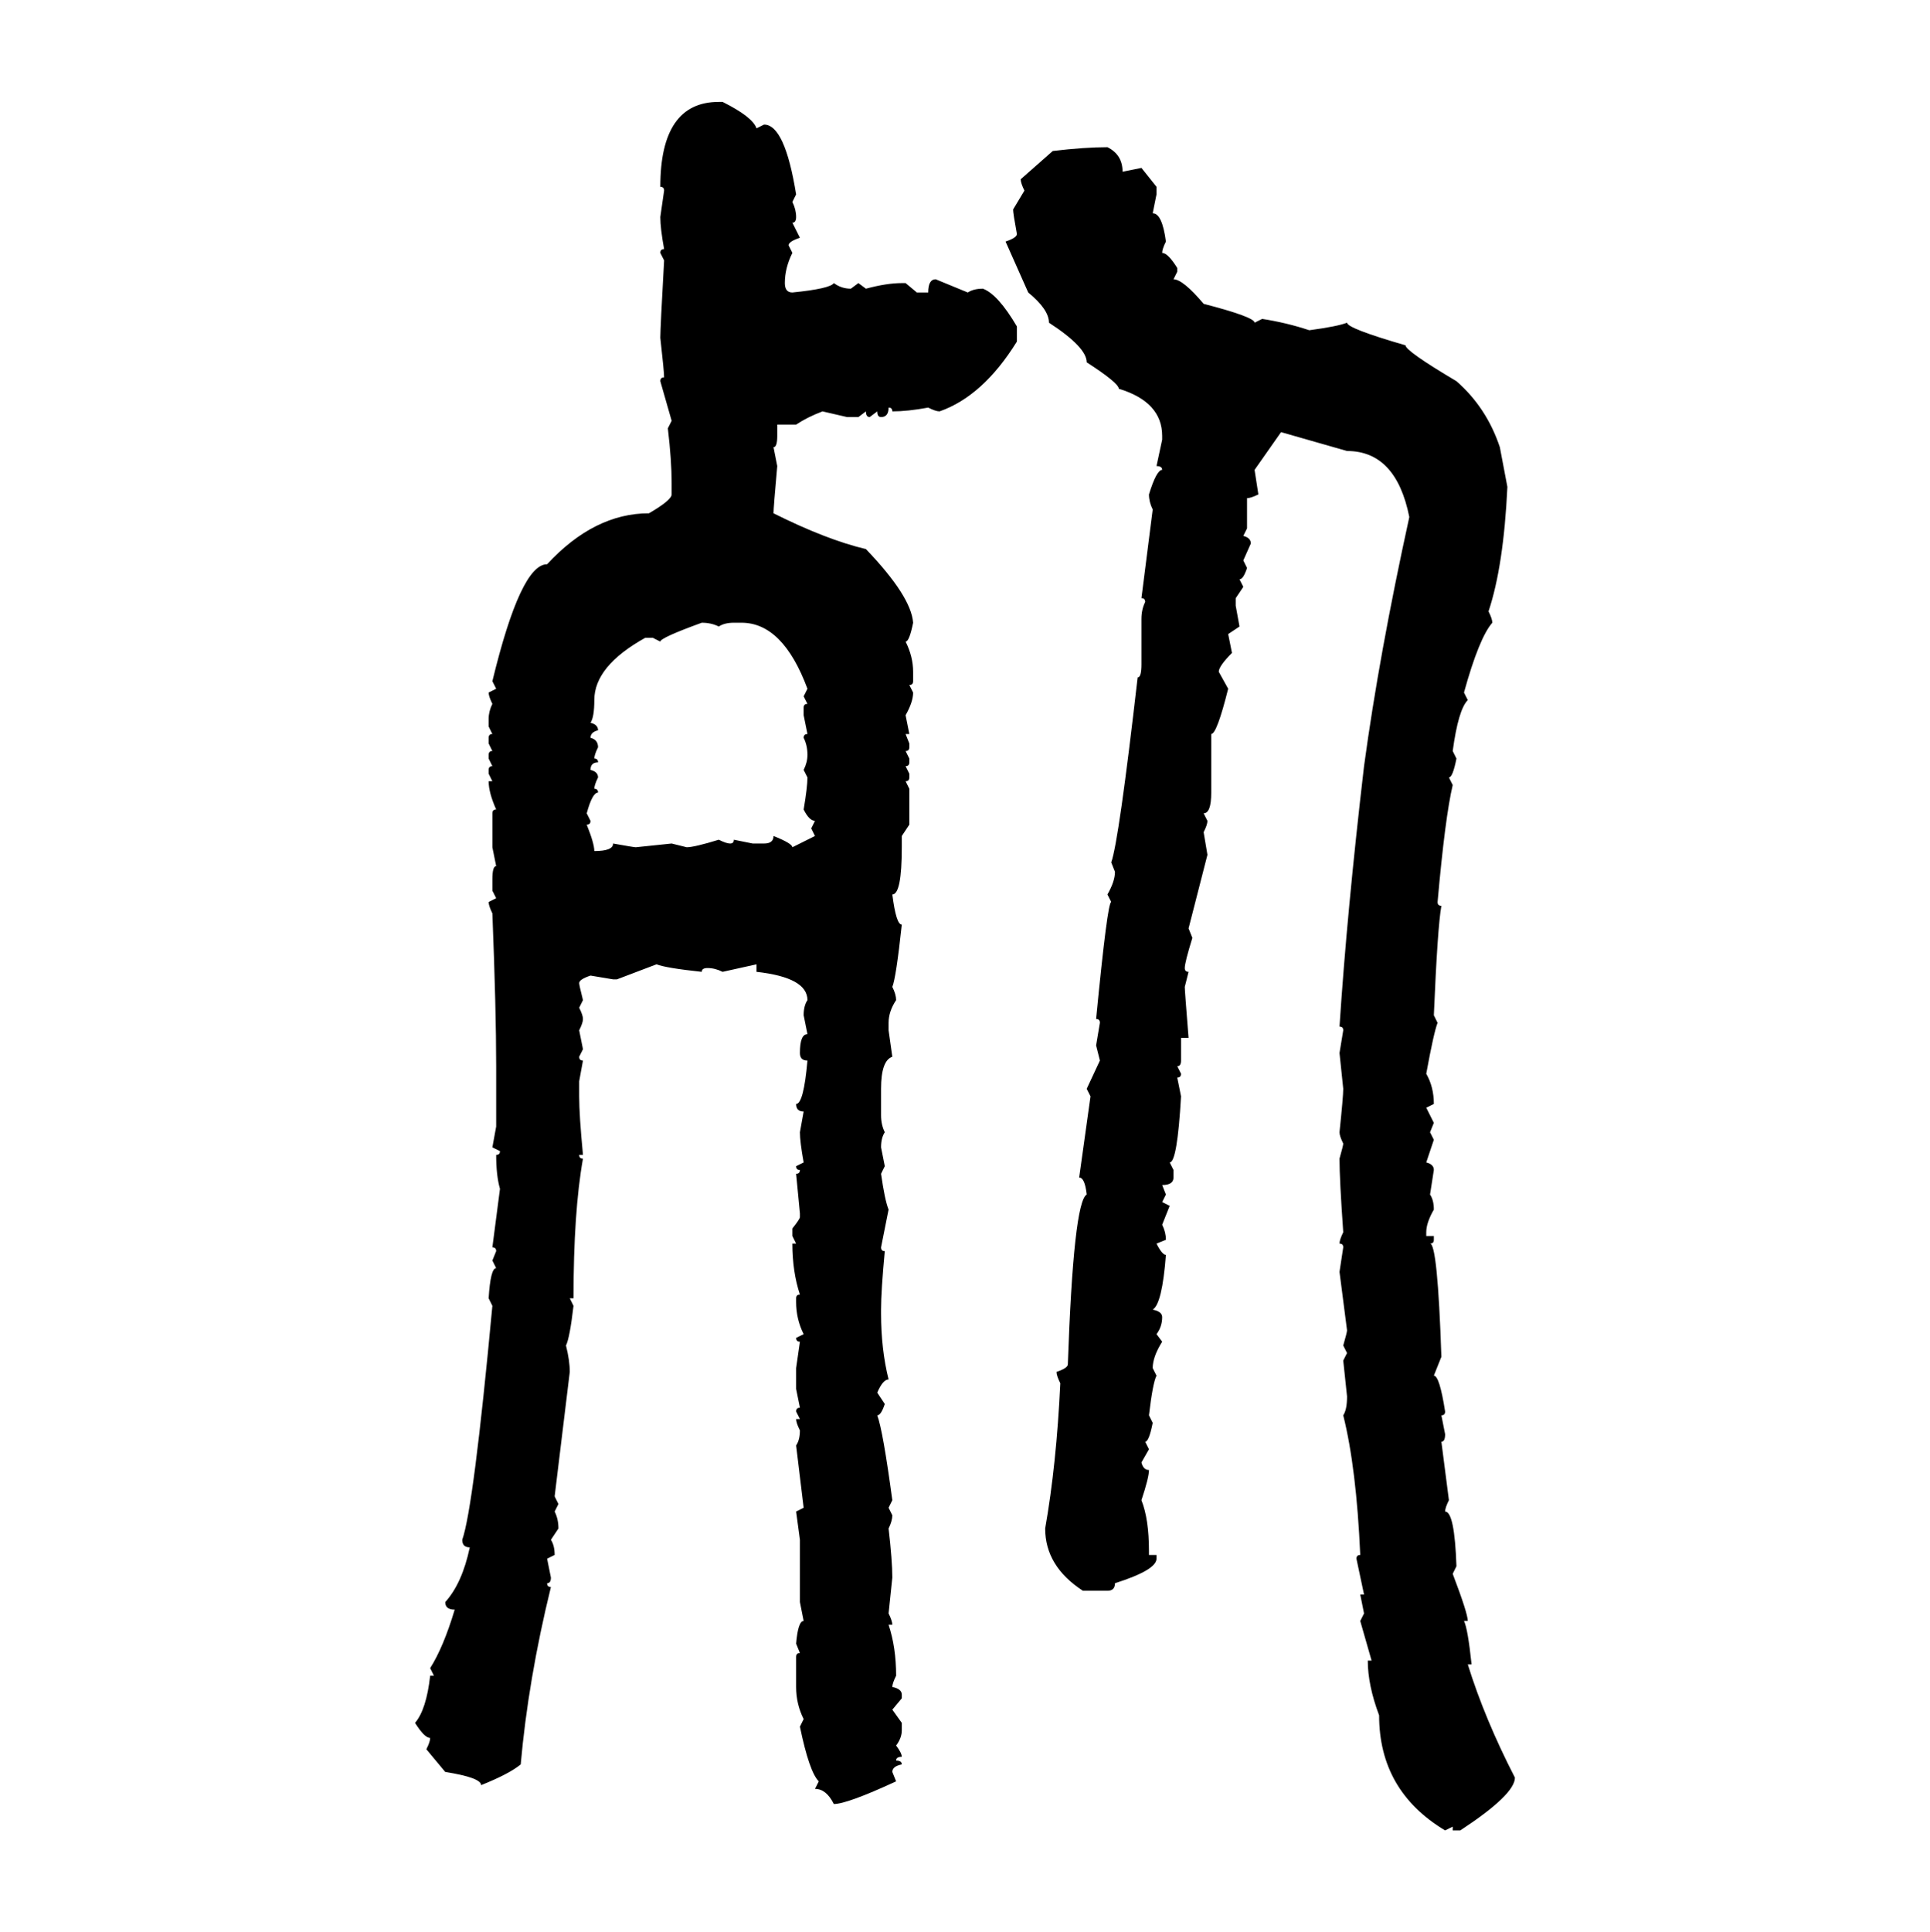 <svg xmlns="http://www.w3.org/2000/svg" xmlns:xlink="http://www.w3.org/1999/xlink" width="299.707" height="300"><path d="M111.62 15.82L112.21 15.82Q116.89 18.16 117.48 19.92L117.48 19.92L118.65 19.34Q121.88 19.34 123.63 30.18L123.63 30.18L123.05 31.35Q123.63 32.52 123.63 33.69L123.63 33.69Q123.63 34.57 123.05 34.57L123.05 34.57L124.22 36.91Q122.46 37.50 122.46 38.09L122.46 38.09L123.05 39.26Q121.88 41.60 121.88 43.95L121.88 43.95Q121.88 45.41 123.05 45.41L123.05 45.41Q128.91 44.82 129.49 43.95L129.49 43.95Q130.66 44.82 132.13 44.82L132.13 44.82L133.30 43.95L134.47 44.82Q137.70 43.95 140.04 43.95L140.04 43.95L140.63 43.95L142.38 45.41L144.14 45.41Q144.14 43.36 145.31 43.36L145.31 43.36L150.29 45.41Q151.17 44.82 152.64 44.82L152.64 44.82Q154.98 45.70 157.91 50.68L157.91 50.68L157.91 53.03Q152.64 61.52 145.90 63.87L145.90 63.87Q145.31 63.87 144.14 63.28L144.14 63.28Q140.92 63.87 138.57 63.87L138.57 63.87Q138.57 63.28 137.99 63.28L137.99 63.28Q137.99 64.75 136.82 64.75L136.82 64.75Q136.23 64.75 136.23 63.87L136.23 63.87L135.06 64.75Q134.47 64.75 134.47 63.87L134.47 63.87L133.30 64.75L131.54 64.75L127.73 63.87Q125.39 64.75 123.63 65.92L123.63 65.92L120.70 65.92L120.70 67.68Q120.70 69.43 120.12 69.43L120.12 69.43L120.70 72.36Q120.12 78.81 120.12 79.69L120.12 79.69Q128.32 83.79 134.47 85.25L134.47 85.25Q141.50 92.58 141.80 96.68L141.80 96.68Q141.21 99.61 140.63 99.61L140.63 99.61Q141.80 101.95 141.80 104.30L141.80 104.30L141.80 105.76Q141.80 106.35 141.21 106.35L141.21 106.35L141.80 107.52Q141.80 108.98 140.63 111.04L140.63 111.04L141.21 113.96L140.63 113.96L141.21 115.43L141.21 116.02Q141.21 116.60 140.63 116.60L140.63 116.60L141.21 117.77L141.21 118.36Q141.21 118.95 140.63 118.95L140.63 118.95L141.21 120.12L141.21 120.70Q141.21 121.29 140.63 121.29L140.63 121.29L141.21 122.46L141.21 128.03L140.04 129.79L140.04 131.54Q140.04 138.87 138.57 138.87L138.57 138.87Q139.16 143.55 140.04 143.55L140.04 143.55Q139.16 151.76 138.57 153.22L138.57 153.22Q139.16 154.39 139.16 155.27L139.16 155.27Q137.99 157.03 137.99 158.79L137.99 158.79L137.99 159.96L138.57 164.06Q136.82 164.65 136.82 169.04L136.82 169.04L136.82 173.14Q136.82 174.61 137.40 175.78L137.40 175.78Q136.82 176.66 136.82 178.13L136.82 178.13L137.40 181.05L136.82 182.23Q137.40 186.33 137.99 187.79L137.99 187.79L136.82 193.65Q136.82 194.24 137.40 194.24L137.40 194.24Q136.82 200.39 136.82 203.32L136.82 203.32L136.82 203.91Q136.82 209.47 137.99 214.16L137.99 214.16Q137.11 214.16 136.23 216.21L136.23 216.21L137.40 217.97Q136.82 219.73 136.23 219.73L136.23 219.73Q137.11 222.07 138.57 232.91L138.57 232.91L137.99 234.08L138.57 235.25Q138.57 236.13 137.99 237.30L137.99 237.30Q138.57 242.29 138.57 244.92L138.57 244.92L137.99 250.49Q138.57 251.66 138.57 252.25L138.57 252.25L137.99 252.25Q139.16 255.76 139.16 260.16L139.16 260.16Q138.57 261.33 138.57 261.91L138.57 261.91Q140.04 262.21 140.04 263.09L140.04 263.09L140.04 263.67L138.57 265.43L140.04 267.48L140.04 268.65Q140.04 269.82 139.16 271.00L139.16 271.00Q140.04 272.17 140.04 272.75L140.04 272.75Q139.16 272.75 139.16 273.34L139.16 273.34Q140.04 273.34 140.04 273.93L140.04 273.93Q138.57 274.22 138.57 275.10L138.57 275.10L139.16 276.56Q131.54 280.08 129.49 280.08L129.49 280.08Q128.32 277.73 126.56 277.73L126.56 277.73L127.15 276.56Q125.68 275.10 124.22 268.07L124.22 268.07L124.80 266.89Q123.63 264.55 123.63 261.91L123.63 261.91L123.63 257.23Q123.63 256.64 124.22 256.64L124.22 256.64L123.63 255.18Q123.93 251.66 124.80 251.66L124.80 251.66L124.22 248.73L124.22 239.06L123.63 234.67L124.80 234.08L123.63 224.41Q124.22 223.54 124.22 222.07L124.22 222.07Q123.63 220.90 123.63 220.31L123.63 220.31L124.22 220.31L123.63 219.14Q123.63 218.55 124.22 218.55L124.22 218.55L123.63 215.63L123.63 212.40L124.22 208.30Q123.63 208.30 123.63 207.71L123.63 207.71L124.80 207.13Q123.63 204.79 123.63 202.15L123.63 202.15L123.63 201.56Q123.63 200.98 124.22 200.98L124.22 200.98Q123.05 197.46 123.05 193.07L123.05 193.07L123.63 193.07L123.05 191.89L123.05 190.72Q124.22 189.26 124.22 188.96L124.22 188.96L124.22 188.38L123.63 182.23Q124.22 182.23 124.22 181.64L124.22 181.64Q123.63 181.64 123.63 181.05L123.63 181.05L124.80 180.47Q124.22 177.25 124.22 175.78L124.22 175.78L124.80 172.56Q123.63 172.56 123.63 171.39L123.63 171.39Q124.80 171.39 125.39 164.65L125.39 164.65Q124.22 164.65 124.22 163.48L124.22 163.48Q124.22 160.55 125.39 160.55L125.39 160.55L124.80 157.62Q124.80 156.15 125.39 155.27L125.39 155.27Q125.39 151.76 117.48 150.88L117.48 150.88L117.48 149.71L112.21 150.88Q111.04 150.29 109.86 150.29L109.86 150.29Q108.98 150.29 108.98 150.88L108.98 150.88Q103.42 150.29 101.95 149.71L101.95 149.71L95.80 152.05L95.21 152.05L91.70 151.46Q89.94 152.05 89.94 152.64L89.94 152.64Q89.94 152.93 90.53 155.27L90.53 155.27L89.94 156.45Q90.53 157.62 90.53 158.20L90.53 158.20Q90.53 158.79 89.94 159.96L89.94 159.96L90.53 162.89L89.94 164.06Q89.94 164.65 90.53 164.65L90.53 164.65L89.94 167.87L89.94 170.21Q89.94 173.14 90.53 179.30L90.53 179.30L89.94 179.30Q89.94 179.88 90.53 179.88L90.53 179.88Q89.06 188.09 89.06 201.56L89.06 201.56L88.48 201.56L89.06 202.73Q88.48 207.71 87.89 208.89L87.89 208.89Q88.48 211.23 88.48 212.99L88.48 212.99L86.13 232.32L86.72 233.50L86.13 234.67Q86.72 235.84 86.72 237.30L86.72 237.30L85.55 239.06Q86.13 239.94 86.13 241.41L86.13 241.41L84.96 241.99L85.55 244.92Q85.55 245.80 84.96 245.80L84.96 245.80Q84.96 246.39 85.55 246.39L85.55 246.39Q82.03 260.74 80.86 273.93L80.86 273.93Q79.10 275.39 74.71 277.15L74.71 277.15Q74.71 275.98 69.14 275.10L69.14 275.10L66.21 271.58Q66.80 270.41 66.80 269.82L66.80 269.82Q65.92 269.82 64.45 267.48L64.45 267.48Q66.21 265.43 66.80 260.16L66.80 260.16L67.38 260.16L66.80 258.98Q68.85 255.76 70.61 249.90L70.61 249.90Q69.14 249.90 69.14 248.73L69.14 248.73Q71.78 245.80 72.95 240.23L72.95 240.23Q71.78 240.23 71.78 239.06L71.78 239.06Q73.54 234.08 76.46 202.73L76.46 202.73L75.88 201.56Q76.17 196.88 77.05 196.88L77.05 196.88L76.46 195.70L77.05 194.24Q77.05 193.65 76.46 193.65L76.46 193.65L77.64 184.57Q77.05 182.52 77.05 179.30L77.05 179.30Q77.64 179.30 77.64 178.71L77.64 178.71L76.46 178.13L77.05 174.90L77.05 165.53Q77.05 156.74 76.46 141.80L76.46 141.80Q75.88 140.63 75.88 140.04L75.88 140.04L77.05 139.45L76.46 138.28L76.46 136.52Q76.46 134.47 77.05 134.47L77.05 134.47L76.46 131.54L76.46 126.27Q76.46 125.68 77.05 125.68L77.05 125.68Q75.88 123.05 75.88 121.29L75.88 121.29L76.46 121.29L75.88 120.12L75.88 119.53Q75.88 118.95 76.46 118.95L76.46 118.95L75.88 117.77L75.88 117.19Q75.88 116.60 76.46 116.60L76.46 116.60L75.88 115.43L75.88 114.55Q75.88 113.96 76.46 113.96L76.46 113.96L75.88 112.79L75.88 111.62Q75.88 110.45 76.46 109.28L76.46 109.28Q75.88 108.11 75.88 107.52L75.88 107.52L77.05 106.93L76.46 105.76Q80.86 87.60 84.96 87.60L84.96 87.60Q92.29 79.69 100.78 79.69L100.78 79.69Q104.30 77.64 104.30 76.76L104.30 76.76L104.30 75Q104.30 71.48 103.71 66.50L103.71 66.50L104.30 65.33L102.54 59.18Q102.54 58.59 103.13 58.59L103.13 58.59Q103.13 57.71 102.54 52.44L102.54 52.44Q102.54 50.98 103.13 40.43L103.13 40.43L102.54 39.26Q102.54 38.67 103.13 38.67L103.13 38.67Q102.54 35.45 102.54 33.69L102.54 33.69L103.13 29.59Q103.13 29.00 102.54 29.00L102.54 29.00Q102.54 15.82 111.62 15.82L111.62 15.82ZM171.97 22.85L171.97 22.85Q174.32 24.02 174.32 26.66L174.32 26.66L177.25 26.07L179.59 29.00L179.59 30.18L179.00 33.11Q180.47 33.11 181.05 37.50L181.05 37.50Q180.47 38.67 180.47 39.26L180.47 39.26Q181.35 39.26 182.81 41.60L182.81 41.60L182.81 42.19L182.23 43.36Q183.69 43.36 186.91 47.17L186.91 47.17Q194.82 49.22 194.82 50.10L194.82 50.10L196.00 49.51Q199.80 50.10 203.32 51.27L203.32 51.27Q207.71 50.68 209.18 50.10L209.18 50.10Q209.18 50.98 218.26 53.61L218.26 53.61Q218.26 54.49 226.17 59.18L226.17 59.18Q230.86 63.28 232.91 69.43L232.91 69.43L234.08 75.59Q233.50 87.89 231.15 94.92L231.15 94.92Q231.74 96.09 231.74 96.68L231.74 96.68Q229.69 99.02 227.34 107.52L227.34 107.52L227.93 108.69Q226.46 110.16 225.59 116.60L225.59 116.60L226.17 117.77Q225.59 120.70 225 120.70L225 120.70L225.59 121.88Q224.41 126.86 223.24 140.04L223.24 140.04Q223.24 140.63 223.83 140.63L223.83 140.63Q223.24 143.85 222.66 157.62L222.66 157.62L223.24 158.79Q222.66 160.25 221.48 166.70L221.48 166.70Q222.66 168.75 222.66 171.39L222.66 171.39L221.48 171.97L222.66 174.32L222.07 175.78L222.66 176.95L221.48 180.47Q222.66 180.76 222.66 181.64L222.66 181.64L222.07 185.45Q222.66 186.33 222.66 187.79L222.66 187.79Q221.48 189.84 221.48 191.31L221.48 191.31L221.48 191.89L222.66 191.89L222.66 192.48Q222.66 193.07 222.07 193.07L222.07 193.07Q223.24 193.07 223.83 210.64L223.83 210.64L222.66 213.57Q223.54 213.57 224.41 219.14L224.41 219.14Q224.41 219.73 223.83 219.73L223.83 219.73L224.41 222.66Q224.41 223.83 223.83 223.83L223.83 223.83L225 232.91Q224.41 234.08 224.41 234.67L224.41 234.67Q225.88 234.67 226.17 243.16L226.17 243.16L225.59 244.34Q227.93 250.49 227.93 251.66L227.93 251.66L227.34 251.66Q227.93 252.83 228.52 258.40L228.52 258.40L227.93 258.40Q230.57 266.89 235.25 275.98L235.25 275.98Q235.25 278.61 226.76 284.18L226.76 284.18L225.59 284.18L225.59 283.59L224.41 284.18Q214.16 278.03 214.16 266.31L214.16 266.31Q212.40 261.62 212.40 257.81L212.40 257.81L212.99 257.81L211.23 251.66L211.82 250.49L211.23 247.56L211.82 247.56L210.64 241.99Q210.64 241.41 211.23 241.41L211.23 241.41Q210.64 227.93 208.59 219.73L208.59 219.73Q209.18 218.85 209.18 216.80L209.18 216.80L208.59 211.23L209.18 210.06L208.59 208.89Q209.18 206.84 209.18 206.54L209.18 206.54L208.01 197.46L208.59 193.65Q208.59 193.07 208.01 193.07L208.01 193.07Q208.01 192.48 208.59 191.31L208.59 191.31Q208.01 183.11 208.01 179.88L208.01 179.88Q208.59 177.83 208.59 177.54L208.59 177.54Q208.01 176.37 208.01 175.78L208.01 175.78Q208.59 170.21 208.59 169.04L208.59 169.04L208.01 163.48L208.59 159.96Q208.59 159.38 208.01 159.38L208.01 159.38Q209.18 141.50 211.82 118.95L211.82 118.95Q214.16 101.66 218.85 80.27L218.85 80.27Q216.80 70.02 209.18 70.02L209.18 70.02L198.93 67.09L194.82 72.95L195.41 76.76Q194.24 77.34 193.65 77.34L193.65 77.34L193.65 82.03L193.07 83.20Q194.24 83.50 194.24 84.38L194.24 84.38L193.07 87.01L193.65 88.18Q193.07 89.94 192.48 89.94L192.48 89.94L193.07 91.11L191.89 92.87L191.89 94.04L192.48 97.27L190.72 98.44L191.31 101.37Q189.26 103.42 189.26 104.30L189.26 104.30L190.72 106.93Q188.96 113.96 188.09 113.96L188.09 113.96L188.09 123.05Q188.09 126.27 186.91 126.27L186.91 126.27L187.50 127.44Q187.50 128.03 186.91 129.20L186.91 129.20L187.50 132.71L184.57 144.14L185.16 145.61Q183.98 149.41 183.98 150.29L183.98 150.29Q183.98 150.88 184.57 150.88L184.57 150.88L183.98 153.22Q183.98 153.81 184.57 161.13L184.57 161.13L183.40 161.13L183.40 164.65Q183.40 165.53 182.81 165.53L182.81 165.53L183.40 166.70Q183.40 167.29 182.81 167.29L182.81 167.29L183.40 170.21Q182.81 180.47 181.64 180.47L181.64 180.47L182.23 181.64L182.23 182.81Q182.23 183.98 180.47 183.98L180.47 183.98L181.05 185.45L180.47 186.62L181.64 187.21L180.47 190.14Q181.05 191.31 181.05 192.48L181.05 192.48L179.59 193.07Q180.47 194.82 181.05 194.82L181.05 194.82Q180.47 202.44 179.00 203.32L179.00 203.32Q180.47 203.61 180.47 204.49L180.47 204.49Q180.47 205.96 179.59 207.13L179.59 207.13L180.47 208.30Q179.00 210.64 179.00 212.40L179.00 212.40L179.59 213.57Q179.00 214.75 178.42 219.73L178.42 219.73L179.00 220.90Q178.42 223.83 177.83 223.83L177.83 223.83L178.42 225L177.25 227.05Q177.54 228.22 178.42 228.22L178.42 228.22Q178.42 229.39 177.25 232.91L177.25 232.91Q178.42 235.84 178.42 240.82L178.42 240.82L178.42 241.41L179.59 241.41L179.59 241.99Q179.59 243.75 173.14 245.80L173.14 245.80Q173.14 246.97 171.97 246.97L171.97 246.97L168.16 246.97Q162.30 243.16 162.30 237.30L162.30 237.30Q164.06 227.34 164.65 214.75L164.65 214.75Q164.06 213.57 164.06 212.99L164.06 212.99Q165.82 212.40 165.82 211.82L165.82 211.82Q166.70 186.62 168.75 185.45L168.75 185.45Q168.46 182.81 167.58 182.81L167.58 182.81L169.34 170.21L168.75 169.04L170.80 164.65L170.21 162.30L170.80 158.79Q170.80 158.20 170.21 158.20L170.21 158.20Q171.97 140.04 172.56 140.04L172.56 140.04L171.97 138.87Q173.14 136.82 173.14 135.35L173.14 135.35L172.56 133.89Q173.73 130.66 176.66 105.18L176.66 105.18Q177.25 105.18 177.25 103.13L177.25 103.13L177.25 96.09Q177.25 94.63 177.83 93.46L177.83 93.46Q177.83 92.87 177.25 92.87L177.25 92.87L179.00 79.10Q178.42 77.93 178.42 76.76L178.42 76.76Q179.59 72.95 180.47 72.95L180.47 72.95Q180.47 72.36 179.59 72.36L179.59 72.36L180.47 68.26L180.47 67.68Q180.47 62.40 173.73 60.35L173.73 60.35Q173.73 59.47 168.75 56.25L168.75 56.25Q168.75 53.91 162.89 50.10L162.89 50.10Q162.89 48.05 159.67 45.41L159.67 45.41L156.15 37.50Q157.91 36.91 157.91 36.33L157.91 36.33Q157.32 33.11 157.32 32.52L157.32 32.52L159.08 29.59Q158.50 28.42 158.50 27.83L158.50 27.83L163.48 23.44Q168.46 22.85 171.97 22.85ZM102.54 99.61L102.54 99.61L101.37 99.02L100.20 99.02Q92.29 103.42 92.29 108.69L92.29 108.69Q92.29 111.33 91.70 112.21L91.70 112.21Q92.87 112.50 92.87 113.38L92.87 113.38Q91.70 113.67 91.70 114.55L91.70 114.55Q92.87 114.84 92.87 116.02L92.87 116.02Q92.29 117.19 92.29 117.77L92.29 117.77Q92.87 117.77 92.87 118.36L92.87 118.36Q91.70 118.36 91.70 119.53L91.70 119.53Q92.87 119.82 92.87 120.70L92.87 120.70Q92.29 121.88 92.29 122.46L92.29 122.46Q92.87 122.46 92.87 123.05L92.87 123.05Q91.99 123.05 91.11 126.27L91.11 126.27L91.70 127.44Q91.70 128.03 91.11 128.03L91.11 128.03Q92.29 130.96 92.29 132.13L92.29 132.13Q95.21 132.13 95.21 130.96L95.21 130.96Q98.44 131.54 98.73 131.54L98.73 131.54L104.30 130.96L106.64 131.54Q107.81 131.54 111.62 130.37L111.62 130.37Q112.79 130.96 113.38 130.96L113.38 130.96Q113.96 130.96 113.96 130.37L113.96 130.37L116.89 130.96L118.65 130.96Q120.12 130.96 120.12 129.79L120.12 129.79Q123.05 130.96 123.05 131.54L123.05 131.54L126.56 129.79L125.98 128.61L126.56 127.44Q125.68 127.44 124.80 125.68L124.80 125.68Q125.39 122.17 125.39 120.70L125.39 120.70L124.80 119.53Q125.39 118.36 125.39 117.19L125.39 117.19Q125.39 115.72 124.80 114.55L124.80 114.55Q124.80 113.96 125.39 113.96L125.39 113.96L124.80 111.04L124.80 109.86Q124.80 109.28 125.39 109.28L125.39 109.28L124.80 108.11L125.39 106.93Q121.58 96.68 115.14 96.68L115.14 96.68L113.96 96.68Q112.50 96.68 111.62 97.27L111.62 97.27Q110.45 96.68 108.98 96.68L108.98 96.68Q102.54 99.02 102.54 99.61Z"/></svg>